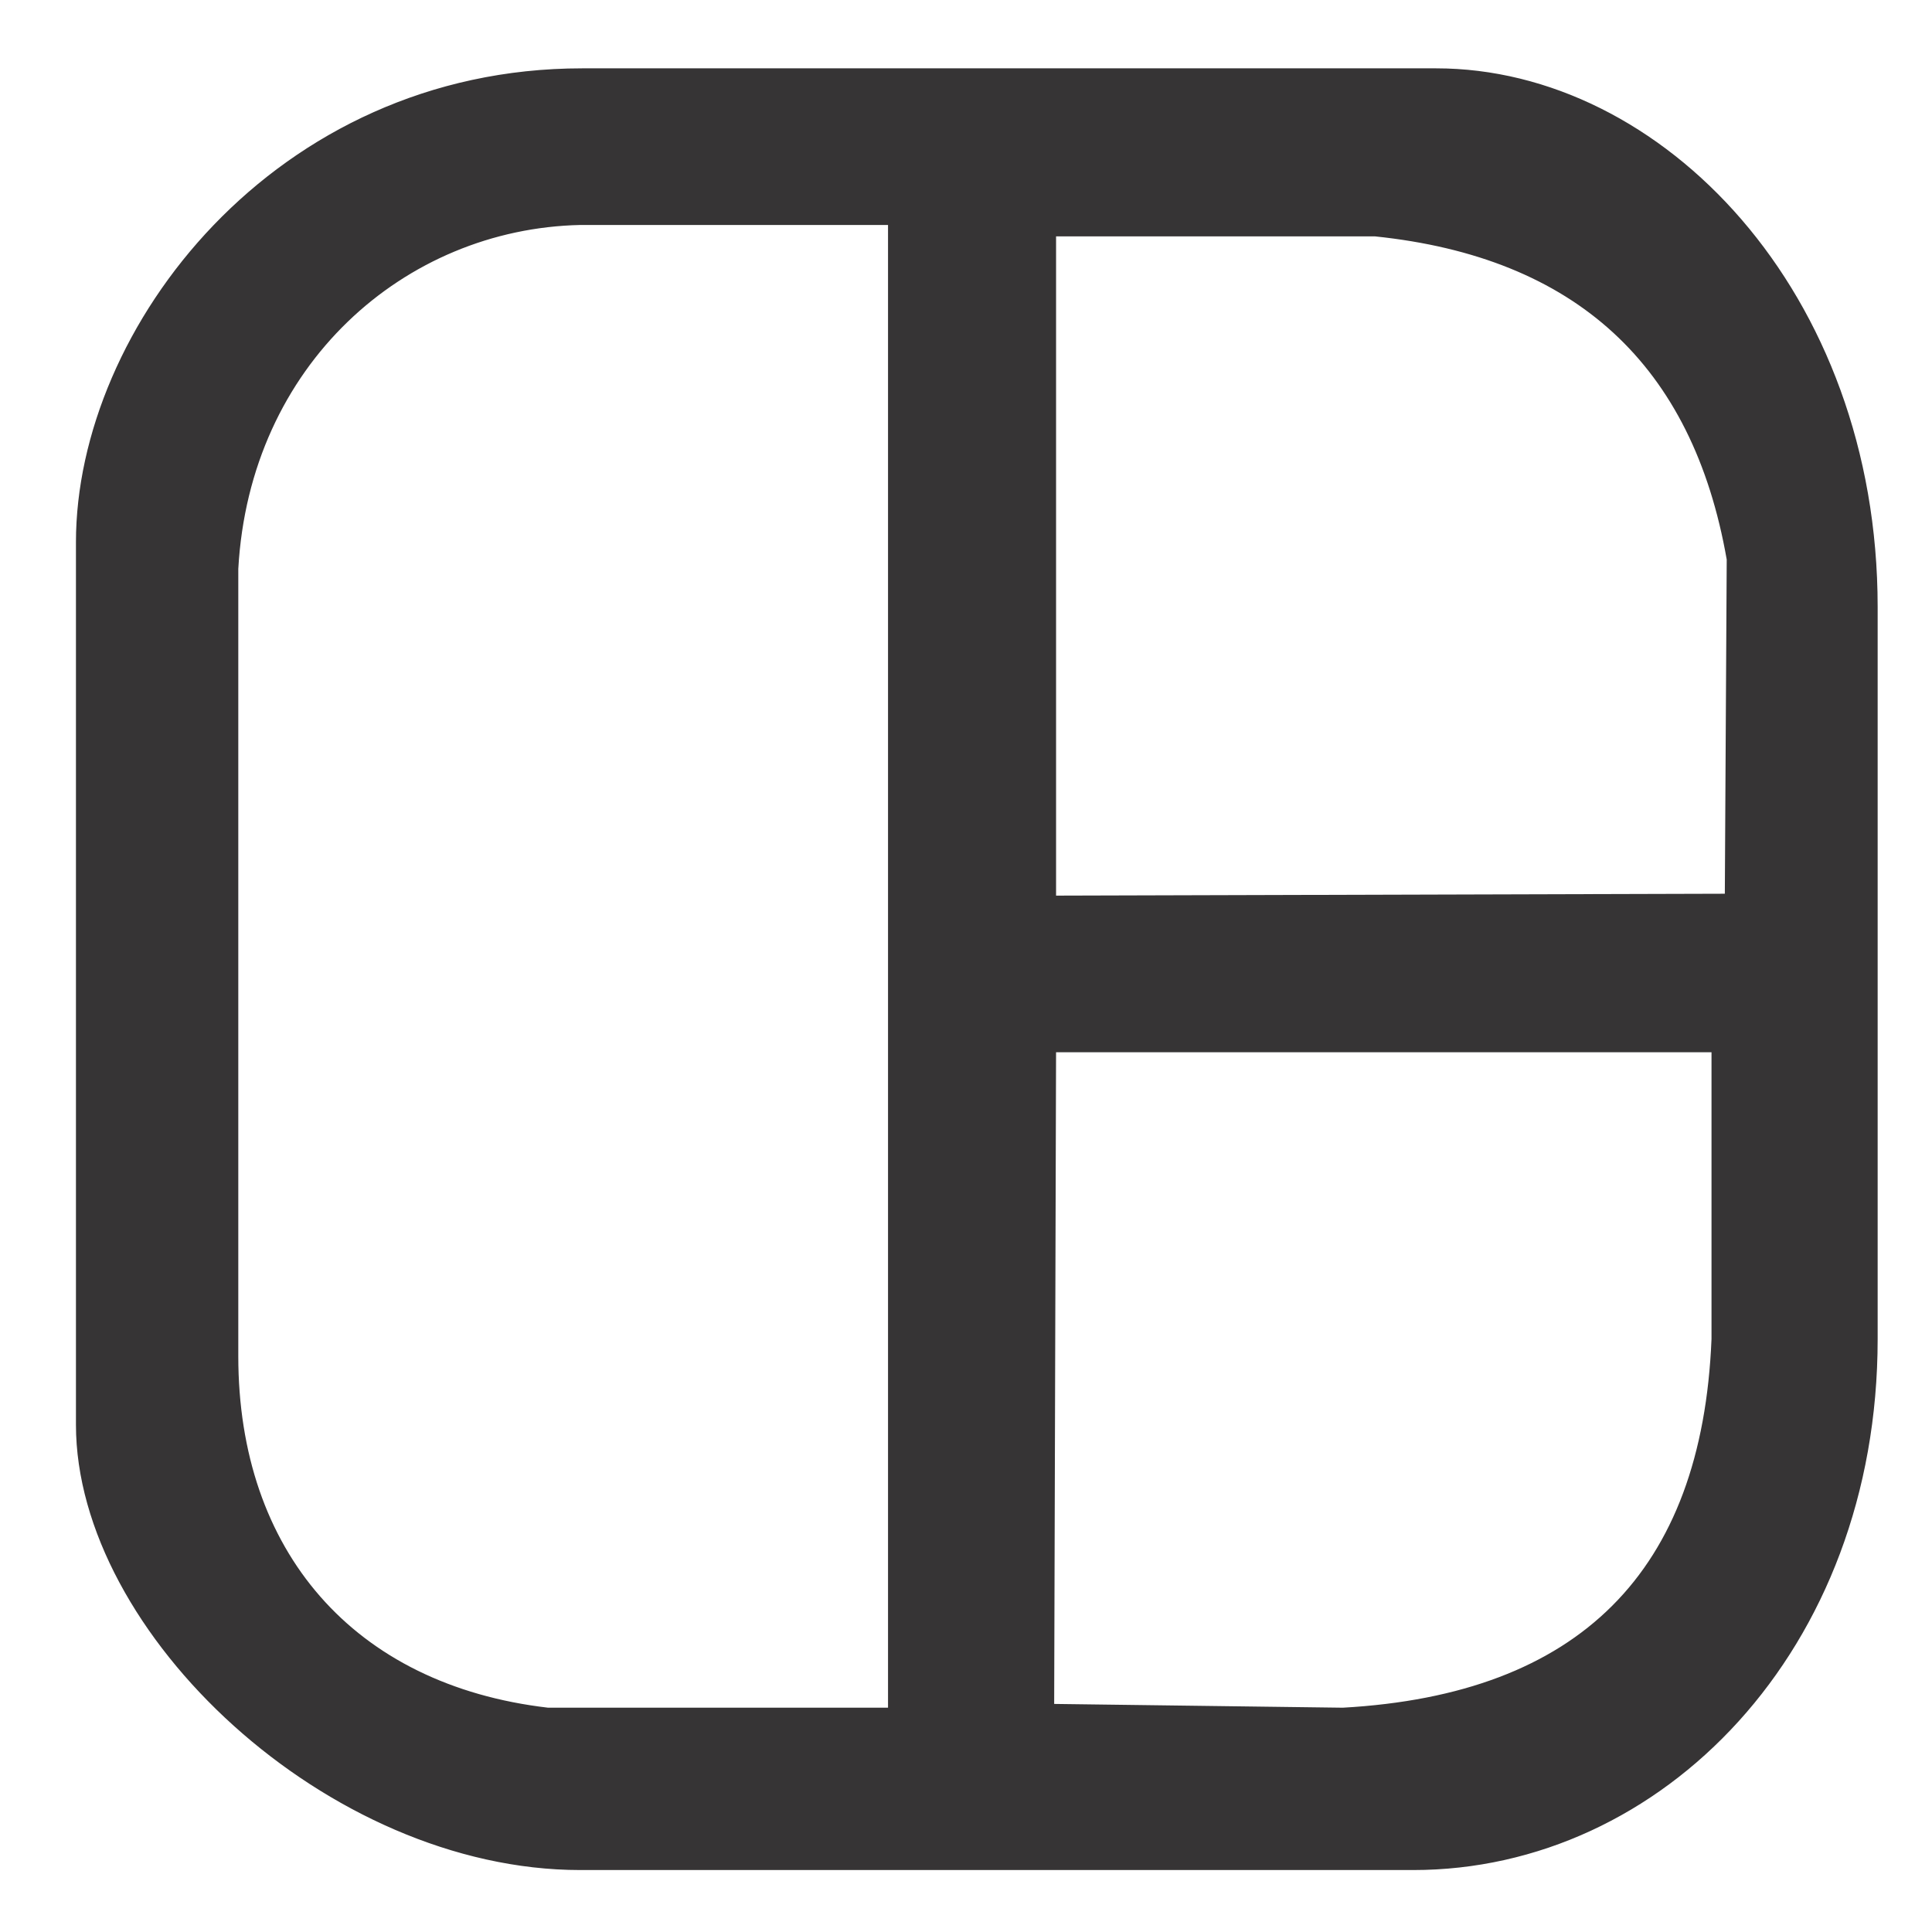<?xml version="1.0" encoding="UTF-8"?>
<!-- Uploaded to: SVG Repo, www.svgrepo.com, Generator: SVG Repo Mixer Tools -->
<svg width="800px" height="800px" version="1.1" viewBox="144 144 512 512" xmlns="http://www.w3.org/2000/svg">
 <path transform="matrix(.504 0 0 .504 148.09 148.09)" d="m747 28.998c118 0 231 117 231 282v385c0 163-113 278-243 278h-438c-132 0-264-124-264-233v-464c0-112 104-248 265-248h449zm154 257c-18.003-103-80-160-186-171h-169v349l354-1 1-177zm-203 605-153-2 1-345h347v152c-5.001 123-69.998 188-195 195zm-238 0v-782h-163c-93.002 2-175 73.999-181 182v414c0 103 60.996 174 164 186h180z" fill="#363435" fill-rule="evenodd" stroke="#363435" stroke-width="2.362"/>
</svg>